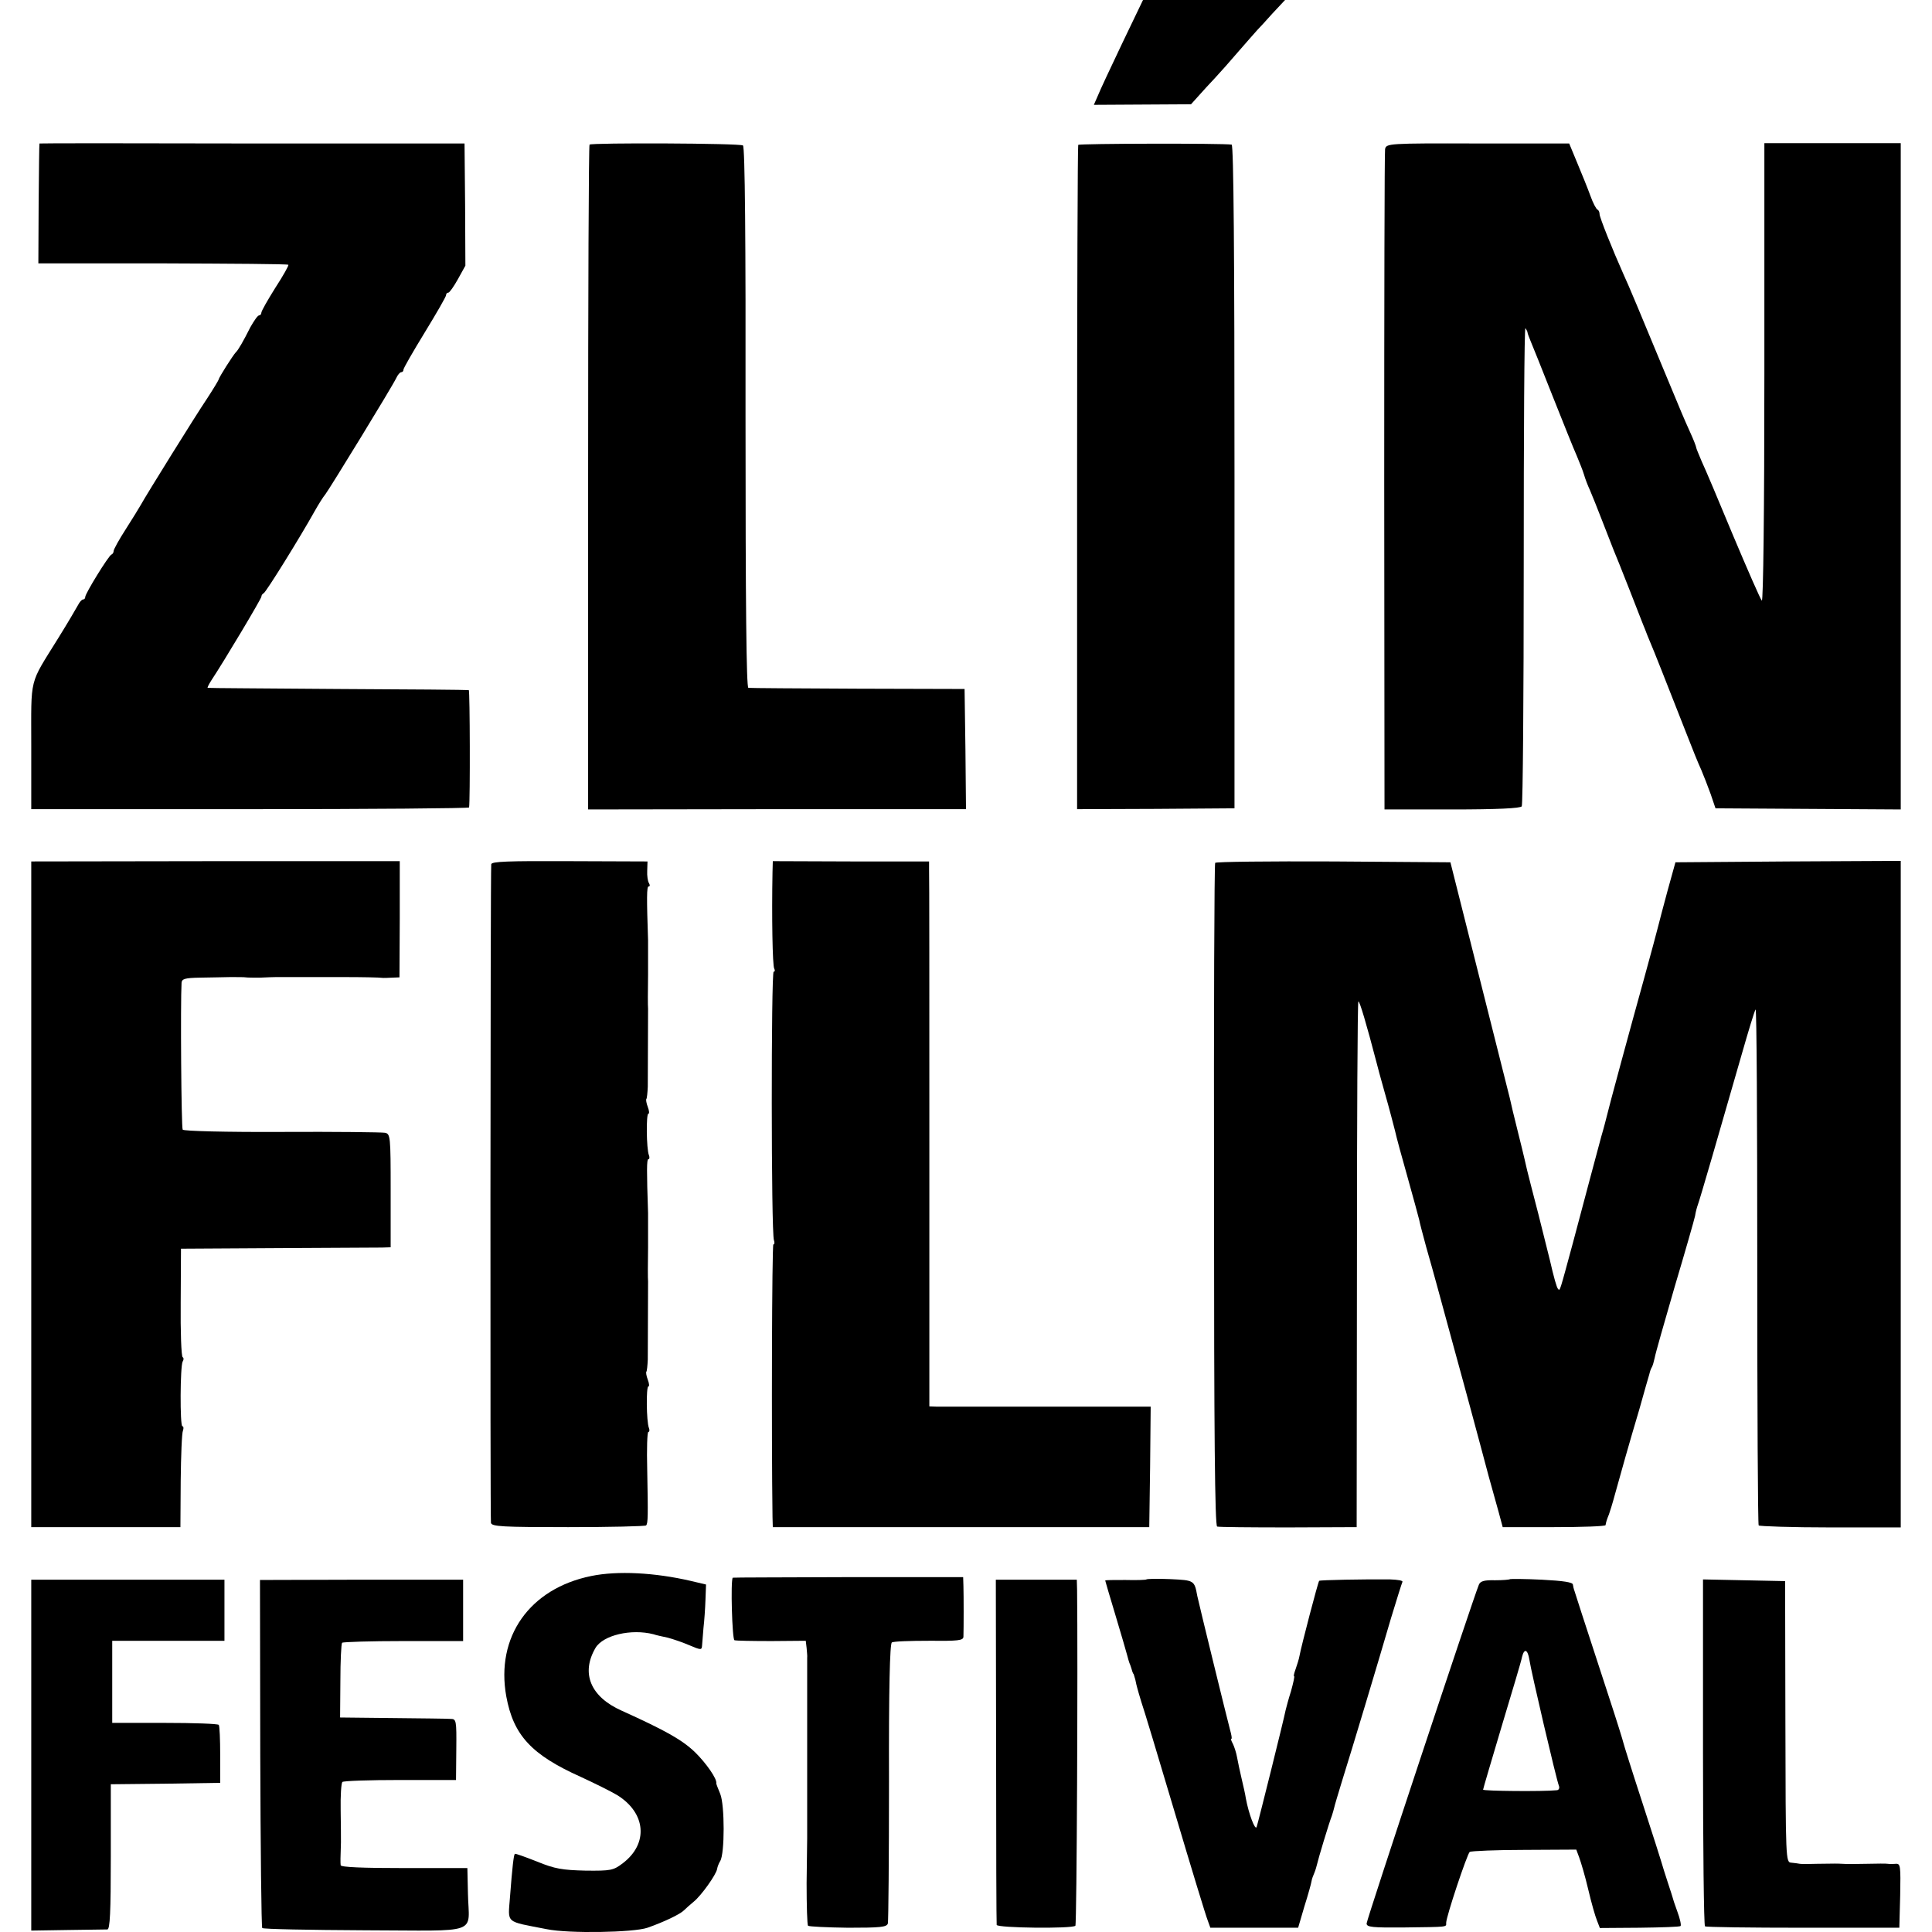 <?xml version="1.0" standalone="no"?>
<!DOCTYPE svg PUBLIC "-//W3C//DTD SVG 20010904//EN"
 "http://www.w3.org/TR/2001/REC-SVG-20010904/DTD/svg10.dtd">
<svg version="1.0" xmlns="http://www.w3.org/2000/svg"
 width="680pt" height="680pt" viewBox="0 0 680 680"
 preserveAspectRatio="xMidYMid meet">
<g transform="translate(0,680) scale(0.1,-0.1)"
fill="#000000" stroke="none">
<path d="M3950 6648 c-40 -84 -79 -167 -86 -185 l-14 -32 171 1 171 1 27 30
c14 16 40 44 56 61 17 18 55 61 85 96 30 35 60 68 65 74 6 6 30 32 54 59 l44
47 -250 0 -250 0 -73 -152z"/>
<path d="M139 6295 c-1 0 -2 -95 -3 -211 l-1 -211 438 0 c241 -1 440 -2 442
-5 2 -2 -18 -38 -46 -81 -27 -43 -49 -82 -49 -87 0 -6 -4 -10 -8 -10 -5 0 -18
-19 -31 -42 -24 -48 -43 -81 -51 -88 -9 -9 -60 -89 -60 -95 0 -2 -19 -34 -42
-69 -41 -61 -212 -336 -233 -374 -5 -9 -29 -48 -52 -84 -24 -37 -43 -72 -43
-77 0 -5 -3 -11 -8 -13 -10 -4 -92 -137 -92 -149 0 -5 -3 -9 -8 -9 -4 0 -12
-9 -17 -19 -6 -11 -37 -64 -70 -117 -104 -168 -95 -131 -95 -381 l0 -221 770
0 c423 0 771 3 771 6 4 23 3 412 -1 413 -3 1 -210 3 -460 4 -250 2 -457 3
-459 4 -2 1 4 12 12 25 47 71 177 289 177 296 0 5 4 10 8 12 8 3 130 200 179
288 14 25 31 52 38 60 14 18 236 380 250 410 5 11 13 20 17 20 5 0 8 4 8 9 0
5 34 64 75 131 41 67 75 126 75 131 0 5 3 9 8 9 4 0 19 21 34 48 l26 47 -1
215 -2 215 -747 0 c-412 1 -749 1 -749 0z"/>
<path d="M2075 6291 c-3 -2 -5 -530 -5 -1172 l0 -1168 665 1 665 0 -2 211 -3
212 -375 1 c-206 1 -380 2 -386 3 -7 1 -10 287 -10 952 1 624 -2 953 -9 957
-11 8 -533 10 -540 3z"/>
<path d="M3795 6290 c-2 -3 -4 -530 -4 -1172 l0 -1166 277 1 277 2 0 1168 c0
773 -3 1167 -10 1168 -31 5 -537 4 -540 -1z"/>
<path d="M4875 6275 c-2 -11 -3 -538 -3 -1172 l1 -1152 238 0 c158 0 241 4
245 11 4 6 7 388 7 850 0 461 2 836 6 833 3 -4 6 -10 7 -13 0 -4 5 -18 11 -32
6 -14 41 -101 78 -195 37 -93 75 -188 85 -210 9 -22 21 -51 25 -65 4 -14 13
-38 21 -55 7 -16 27 -66 44 -110 17 -44 35 -89 39 -100 5 -11 30 -74 56 -140
26 -66 50 -129 55 -140 4 -11 12 -31 18 -45 11 -25 56 -139 127 -320 20 -52
44 -111 53 -130 8 -19 23 -57 33 -85 l17 -50 326 -2 326 -2 0 1172 0 1173
-240 0 -240 0 0 -810 c0 -484 -4 -806 -9 -800 -5 5 -50 108 -101 229 -50 121
-100 239 -111 262 -10 24 -19 45 -19 48 0 3 -9 27 -21 53 -27 60 -27 61 -94
222 -75 181 -124 299 -141 335 -38 85 -84 200 -84 211 0 7 -3 14 -7 16 -5 2
-16 23 -25 48 -9 25 -30 77 -46 115 l-29 70 -322 0 c-316 1 -322 0 -326 -20z"/>
<path d="M110 2596 l0 -1171 263 0 262 0 1 163 c1 89 4 169 8 177 3 8 2 15 -2
15 -9 0 -8 213 1 228 4 6 4 13 0 15 -5 3 -8 90 -7 194 l1 188 339 2 c186 1
353 2 369 2 l30 1 0 200 c0 191 -1 199 -20 203 -11 2 -175 4 -363 3 -195 -1
-346 3 -349 8 -5 7 -8 447 -4 517 1 14 13 17 64 18 34 1 82 1 107 2 25 0 50 0
55 -1 6 -1 28 -1 50 -1 22 1 47 2 55 2 31 0 146 0 160 0 8 0 44 0 80 0 61 0
124 -1 139 -3 3 0 17 0 31 1 l26 1 1 205 0 204 -648 0 -649 -1 0 -1172z"/>
<path d="M1729 3758 c-3 -40 -4 -2306 -1 -2318 3 -13 40 -15 272 -15 147 0
271 3 274 6 7 7 7 34 4 196 -2 73 0 133 4 133 4 0 5 7 2 14 -9 23 -10 146 -2
146 4 0 3 11 -2 24 -5 13 -7 26 -5 28 2 2 4 21 5 43 0 57 1 257 1 275 -1 8 -1
62 0 120 0 58 0 112 0 120 -5 149 -5 190 1 190 4 0 5 7 2 14 -9 23 -10 146 -2
146 4 0 3 11 -2 24 -5 13 -7 26 -5 28 2 2 4 21 5 43 0 57 1 257 1 275 -1 8 -1
62 0 120 0 58 0 112 0 120 -5 150 -5 190 2 190 5 0 5 5 1 12 -4 6 -7 26 -6 43
l1 33 -274 1 c-218 1 -275 -1 -276 -11z"/>
<path d="M2719 3732 c-3 -159 0 -332 6 -341 3 -6 3 -11 -2 -11 -9 0 -9 -921 1
-945 3 -8 2 -15 -2 -15 -5 0 -7 -677 -3 -960 l1 -35 663 0 662 0 3 212 2 212
-362 0 c-200 0 -375 0 -390 0 l-27 1 0 933 c0 512 0 944 -1 959 l0 26 -275 0
-275 1 -1 -37z"/>
<path d="M4277 3763 c-3 -5 -5 -531 -4 -1170 0 -845 3 -1163 11 -1166 6 -2
119 -3 251 -3 l240 1 1 922 c0 507 2 925 5 928 4 4 29 -81 64 -215 2 -8 15
-58 30 -110 15 -52 30 -111 35 -130 4 -19 24 -93 44 -163 20 -71 38 -138 41
-150 2 -12 14 -56 25 -97 31 -108 43 -155 95 -345 26 -93 52 -192 60 -220 7
-27 23 -86 35 -130 21 -80 37 -139 65 -238 l14 -52 181 0 c99 0 181 3 181 7 2
12 5 21 12 38 3 8 13 40 21 70 21 76 49 176 86 300 16 58 32 113 35 123 2 9 6
21 9 25 3 5 7 19 10 33 2 13 34 125 70 249 37 124 69 236 72 250 2 14 7 32 10
40 6 15 76 256 156 535 22 77 43 146 47 152 4 7 6 -397 6 -898 0 -501 2 -914
5 -918 3 -3 116 -7 253 -7 l247 0 0 1173 0 1173 -396 -2 -397 -3 -28 -101
c-15 -56 -30 -112 -33 -125 -3 -13 -26 -98 -51 -189 -47 -169 -124 -453 -130
-480 -2 -8 -10 -40 -19 -70 -18 -68 -52 -193 -100 -375 -47 -173 -45 -169 -52
-162 -5 5 -15 41 -29 102 -3 11 -21 83 -40 160 -20 77 -38 147 -40 156 -2 9
-15 66 -30 125 -15 60 -29 118 -31 129 -3 11 -51 202 -107 425 l-102 405 -412
3 c-226 1 -414 -1 -416 -5z"/>
<path d="M2081 1253 c-217 -44 -337 -214 -299 -424 25 -136 88 -205 262 -283
50 -23 108 -52 128 -64 102 -63 111 -171 20 -240 -33 -25 -41 -27 -131 -26
-81 2 -108 6 -171 32 -41 16 -76 29 -78 27 -4 -4 -9 -47 -17 -152 -7 -95 -19
-84 129 -113 77 -16 306 -12 355 5 57 20 114 47 128 61 7 7 23 21 35 31 26 21
79 95 82 115 1 7 6 20 11 28 16 26 16 197 0 236 -8 19 -14 35 -14 37 4 15 -36
72 -75 110 -45 43 -101 75 -258 146 -110 49 -144 132 -92 221 27 45 126 68
204 48 8 -3 31 -8 50 -12 19 -5 54 -17 77 -27 40 -17 43 -17 44 -1 1 9 3 37 5
62 3 25 6 69 7 99 l2 54 -55 13 c-126 29 -256 36 -349 17z"/>
<path d="M2579 1247 c-8 -11 -2 -217 6 -220 5 -2 64 -3 131 -3 l120 1 3 -25
c1 -14 3 -29 2 -35 0 -8 0 -241 0 -315 0 -8 0 -80 0 -160 0 -80 0 -152 0 -160
0 -8 -1 -79 -2 -158 0 -79 2 -146 5 -150 4 -3 67 -6 141 -7 113 0 136 2 140
15 2 8 4 233 4 499 -1 323 3 486 10 490 5 4 64 6 131 6 103 -1 120 1 121 14 1
30 1 146 0 178 l-1 32 -405 0 c-223 -1 -406 -1 -406 -2z"/>
<path d="M4035 1241 c-2 -2 -36 -3 -74 -2 -39 0 -71 0 -71 -2 0 -1 16 -56 36
-122 20 -66 38 -129 41 -140 3 -11 7 -27 11 -35 3 -8 6 -18 7 -22 2 -5 3 -9 5
-10 1 -2 3 -11 6 -20 2 -10 5 -24 7 -30 2 -7 8 -29 14 -48 7 -19 60 -195 118
-390 58 -195 110 -366 116 -380 l9 -25 154 0 155 0 22 75 c13 41 24 81 25 88
1 8 6 21 10 30 4 9 8 24 10 32 3 15 42 145 52 170 3 8 6 21 8 28 1 6 14 49 28
95 34 108 128 421 172 572 20 66 38 123 40 127 3 5 -16 8 -43 9 -90 1 -248 -2
-250 -5 -4 -4 -63 -230 -69 -263 -2 -12 -9 -34 -14 -48 -5 -14 -8 -25 -5 -25
2 0 -3 -23 -11 -52 -9 -28 -17 -59 -19 -67 -7 -36 -97 -397 -102 -411 -5 -15
-28 46 -38 100 -2 14 -9 45 -15 70 -6 25 -13 59 -16 75 -3 17 -10 38 -15 48
-5 9 -8 17 -5 17 3 0 0 15 -5 33 -9 33 -108 437 -115 470 -10 55 -11 55 -95
59 -45 2 -82 1 -84 -1z"/>
<path d="M5315 1242 c-2 -2 -26 -4 -53 -4 -38 1 -52 -3 -57 -16 -21 -51 -395
-1179 -395 -1192 0 -13 20 -15 133 -14 157 2 147 1 147 16 0 22 74 243 83 250
6 3 92 7 192 7 l183 1 10 -27 c6 -16 21 -66 32 -113 11 -47 25 -96 31 -110
l10 -26 139 1 c77 1 142 3 145 6 3 3 -2 26 -11 50 -9 24 -17 49 -18 54 -2 6
-5 17 -8 25 -3 8 -12 38 -21 65 -8 28 -43 138 -78 245 -35 107 -64 200 -65
205 -1 6 -24 80 -52 165 -99 304 -116 355 -118 363 -1 4 -3 9 -4 12 -1 3 -3
11 -4 18 -1 8 -33 13 -109 17 -60 3 -110 3 -112 2z m68 -284 c5 -37 95 -422
104 -444 3 -8 -1 -15 -8 -15 -46 -5 -259 -3 -259 2 0 3 30 104 66 225 36 120
69 229 71 242 8 32 20 27 26 -10z"/>
<path d="M110 623 l0 -618 127 2 c71 1 134 2 141 2 9 1 12 59 12 256 l0 255
192 2 193 3 0 98 c0 54 -2 102 -5 106 -3 4 -88 7 -190 7 l-185 0 0 144 0 145
198 0 197 0 0 107 0 108 -340 0 -340 0 0 -617z"/>
<path d="M916 629 c1 -335 4 -612 7 -615 3 -4 166 -7 362 -8 411 -1 365 -18
362 129 l-2 90 -222 0 c-146 0 -223 3 -224 10 -1 9 -1 26 1 80 0 11 0 62 -1
113 -1 51 2 96 6 100 4 4 95 7 203 7 l197 0 1 108 c1 102 0 107 -20 107 -11 1
-104 2 -205 3 l-184 2 1 128 c0 71 3 131 6 135 4 3 101 6 216 6 l210 0 0 108
0 108 -357 0 -358 -1 1 -610z"/>
<path d="M3506 637 c0 -331 1 -607 2 -612 2 -11 266 -14 277 -3 5 5 9 935 6
1181 l-1 37 -142 0 -143 0 1 -603z"/>
<path d="M5994 633 c0 -334 3 -610 7 -613 4 -3 159 -5 346 -5 l338 0 3 113 c2
104 1 113 -15 112 -10 -1 -22 -1 -28 0 -5 1 -39 1 -75 0 -36 -1 -74 -1 -85 0
-22 1 -20 1 -90 0 -27 -1 -54 -1 -60 0 -5 1 -19 3 -30 4 -20 1 -20 8 -21 496
l-1 495 -144 3 -145 3 0 -608z"/>
</g>
</svg>
